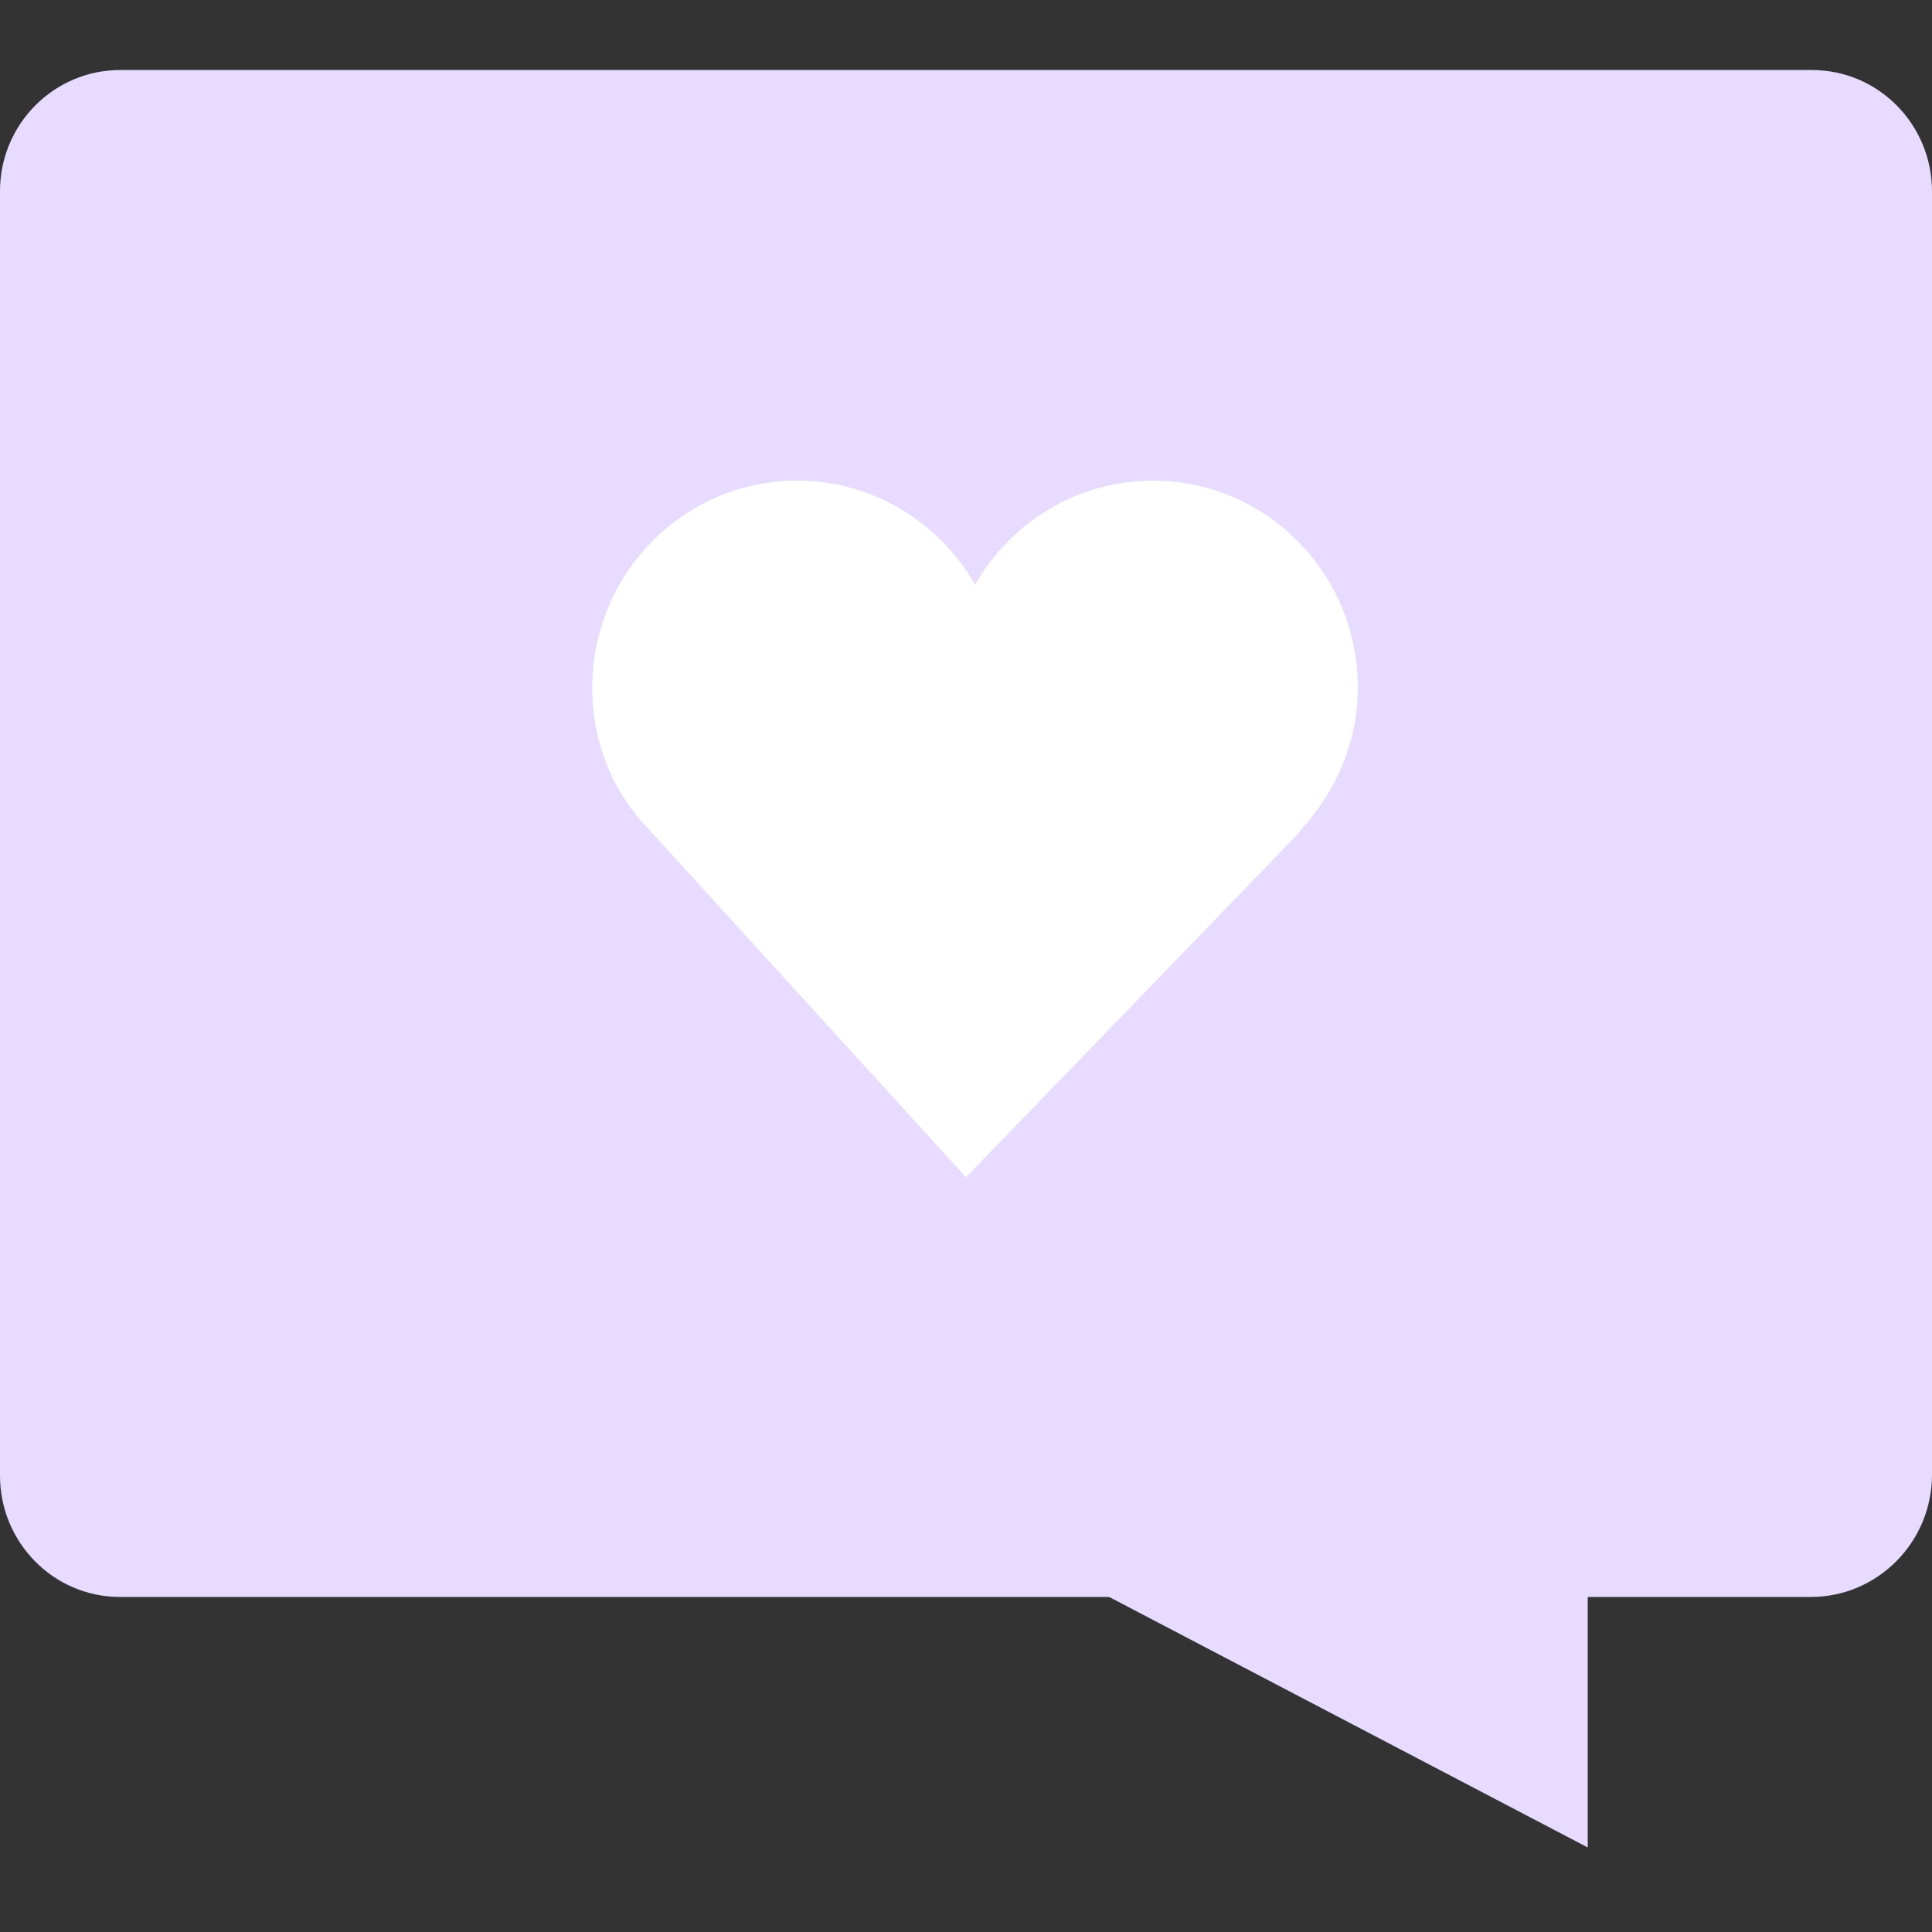 <svg width="128" height="128" viewBox="0 0 128 128" fill="none" xmlns="http://www.w3.org/2000/svg">
<rect x="0" y="0" width="128" height="128" fill="#333333" stroke="none"/>
<g clip-path="url(#clip0_984_33)">
<path d="M119.972 105.803H7.953C3.526 105.803 0 102.166 0 97.771V12.673C0 8.202 3.601 4.64 7.953 4.64H120.047C124.474 4.64 128 8.277 128 12.673V97.695C128 102.166 124.399 105.803 119.972 105.803Z" fill="#E7DCFF"/>
<path d="M66.101 101.938L105.191 122.398V101.938H66.101Z" fill="#E7DCFF"/>
<path d="M86.134 55.032C88.46 52.532 89.96 49.197 89.96 45.56C89.96 37.982 83.883 31.844 76.38 31.844C71.353 31.844 66.926 34.648 64.6 38.74C62.274 34.648 57.848 31.844 52.821 31.844C45.318 31.844 39.24 37.982 39.24 45.56C39.24 49.273 40.666 52.607 43.067 55.032L64 77.993L85.984 55.26L86.059 55.184L86.134 55.032Z" fill="white"/>
</g>
<defs>
<clipPath id="clip0_984_33">
<rect width="128" height="128" fill="white"/>
</clipPath>
</defs>
</svg>
